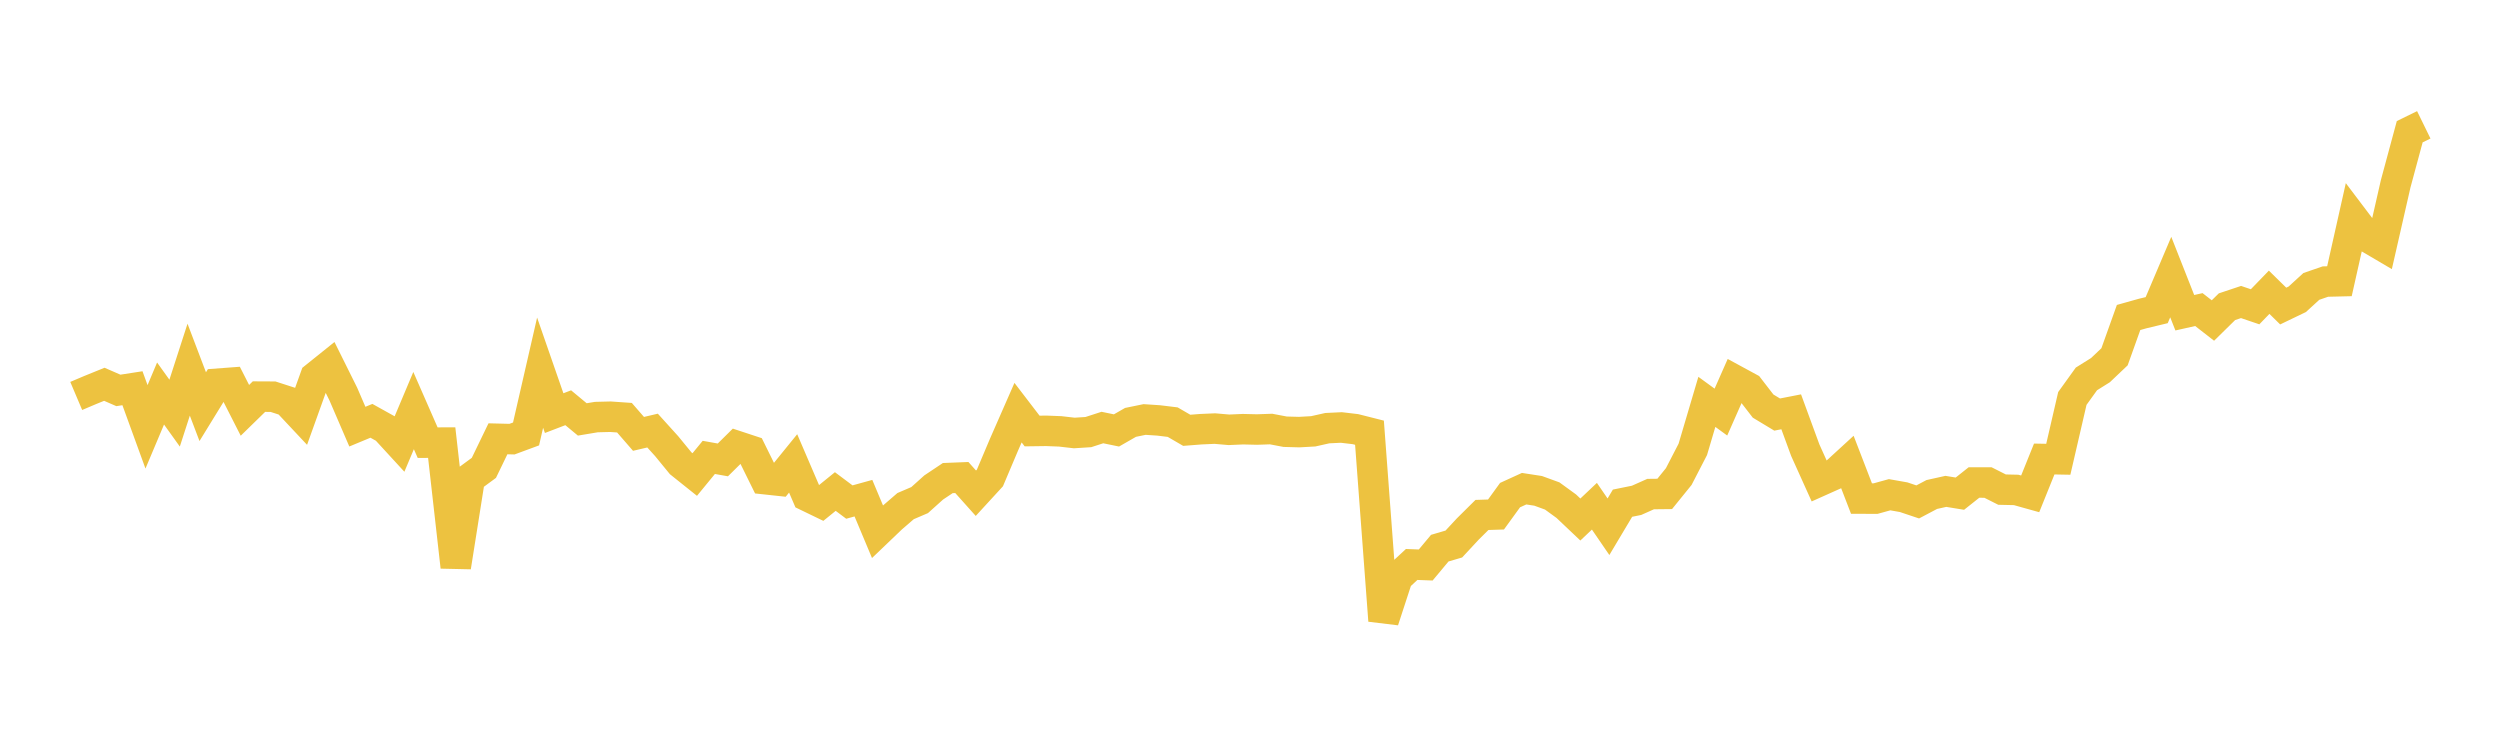 <svg width="164" height="48" xmlns="http://www.w3.org/2000/svg" xmlns:xlink="http://www.w3.org/1999/xlink"><path fill="none" stroke="rgb(237,194,64)" stroke-width="2" d="M5,25.974L5.922,25.583L6.844,25.209L7.766,25.611L8.689,25.468L9.611,28.001L10.533,25.814L11.455,27.101L12.377,24.25L13.299,26.677L14.222,25.175L15.144,25.106L16.066,26.918L16.988,26.018L17.91,26.023L18.832,26.321L19.754,27.304L20.677,24.733L21.599,23.993L22.521,25.849L23.443,27.988L24.365,27.605L25.287,28.118L26.21,29.123L27.132,26.934L28.054,29.038L28.976,29.035L29.898,37.191L30.82,31.37L31.743,30.691L32.665,28.785L33.587,28.808L34.509,28.467L35.431,24.447L36.353,27.101L37.275,26.748L38.198,27.514L39.12,27.36L40.042,27.337L40.964,27.401L41.886,28.462L42.808,28.246L43.731,29.266L44.653,30.392L45.575,31.129L46.497,30.005L47.419,30.17L48.341,29.259L49.263,29.563L50.186,31.435L51.108,31.534L52.03,30.399L52.952,32.546L53.874,32.992L54.796,32.244L55.719,32.935L56.641,32.68L57.563,34.879L58.485,33.997L59.407,33.201L60.329,32.806L61.251,31.978L62.174,31.362L63.096,31.325L64.018,32.356L64.94,31.351L65.862,29.172L66.784,27.07L67.707,28.275L68.629,28.262L69.551,28.298L70.473,28.404L71.395,28.345L72.317,28.046L73.24,28.237L74.162,27.708L75.084,27.519L76.006,27.58L76.928,27.692L77.85,28.228L78.772,28.156L79.695,28.115L80.617,28.195L81.539,28.155L82.461,28.177L83.383,28.145L84.305,28.321L85.228,28.346L86.15,28.294L87.072,28.087L87.994,28.043L88.916,28.152L89.838,28.385L90.76,40.711L91.683,37.885L92.605,37.029L93.527,37.064L94.449,35.959L95.371,35.688L96.293,34.696L97.216,33.781L98.138,33.751L99.06,32.479L99.982,32.058L100.904,32.2L101.826,32.536L102.749,33.207L103.671,34.081L104.593,33.209L105.515,34.555L106.437,33.009L107.359,32.822L108.281,32.411L109.204,32.401L110.126,31.262L111.048,29.479L111.97,26.362L112.892,27.033L113.814,24.944L114.737,25.445L115.659,26.639L116.581,27.195L117.503,27.015L118.425,29.53L119.347,31.574L120.269,31.161L121.192,30.315L122.114,32.707L123.036,32.709L123.958,32.454L124.88,32.617L125.802,32.926L126.725,32.439L127.647,32.234L128.569,32.384L129.491,31.653L130.413,31.654L131.335,32.119L132.257,32.139L133.18,32.397L134.102,30.111L135.024,30.128L135.946,26.14L136.868,24.858L137.79,24.281L138.713,23.405L139.635,20.827L140.557,20.568L141.479,20.346L142.401,18.176L143.323,20.515L144.246,20.308L145.168,21.026L146.09,20.12L147.012,19.812L147.934,20.125L148.856,19.172L149.778,20.077L150.701,19.633L151.623,18.789L152.545,18.471L153.467,18.449L154.389,14.338L155.311,15.557L156.234,16.1L157.156,12.056L158.078,8.64L159,8.189"></path></svg>